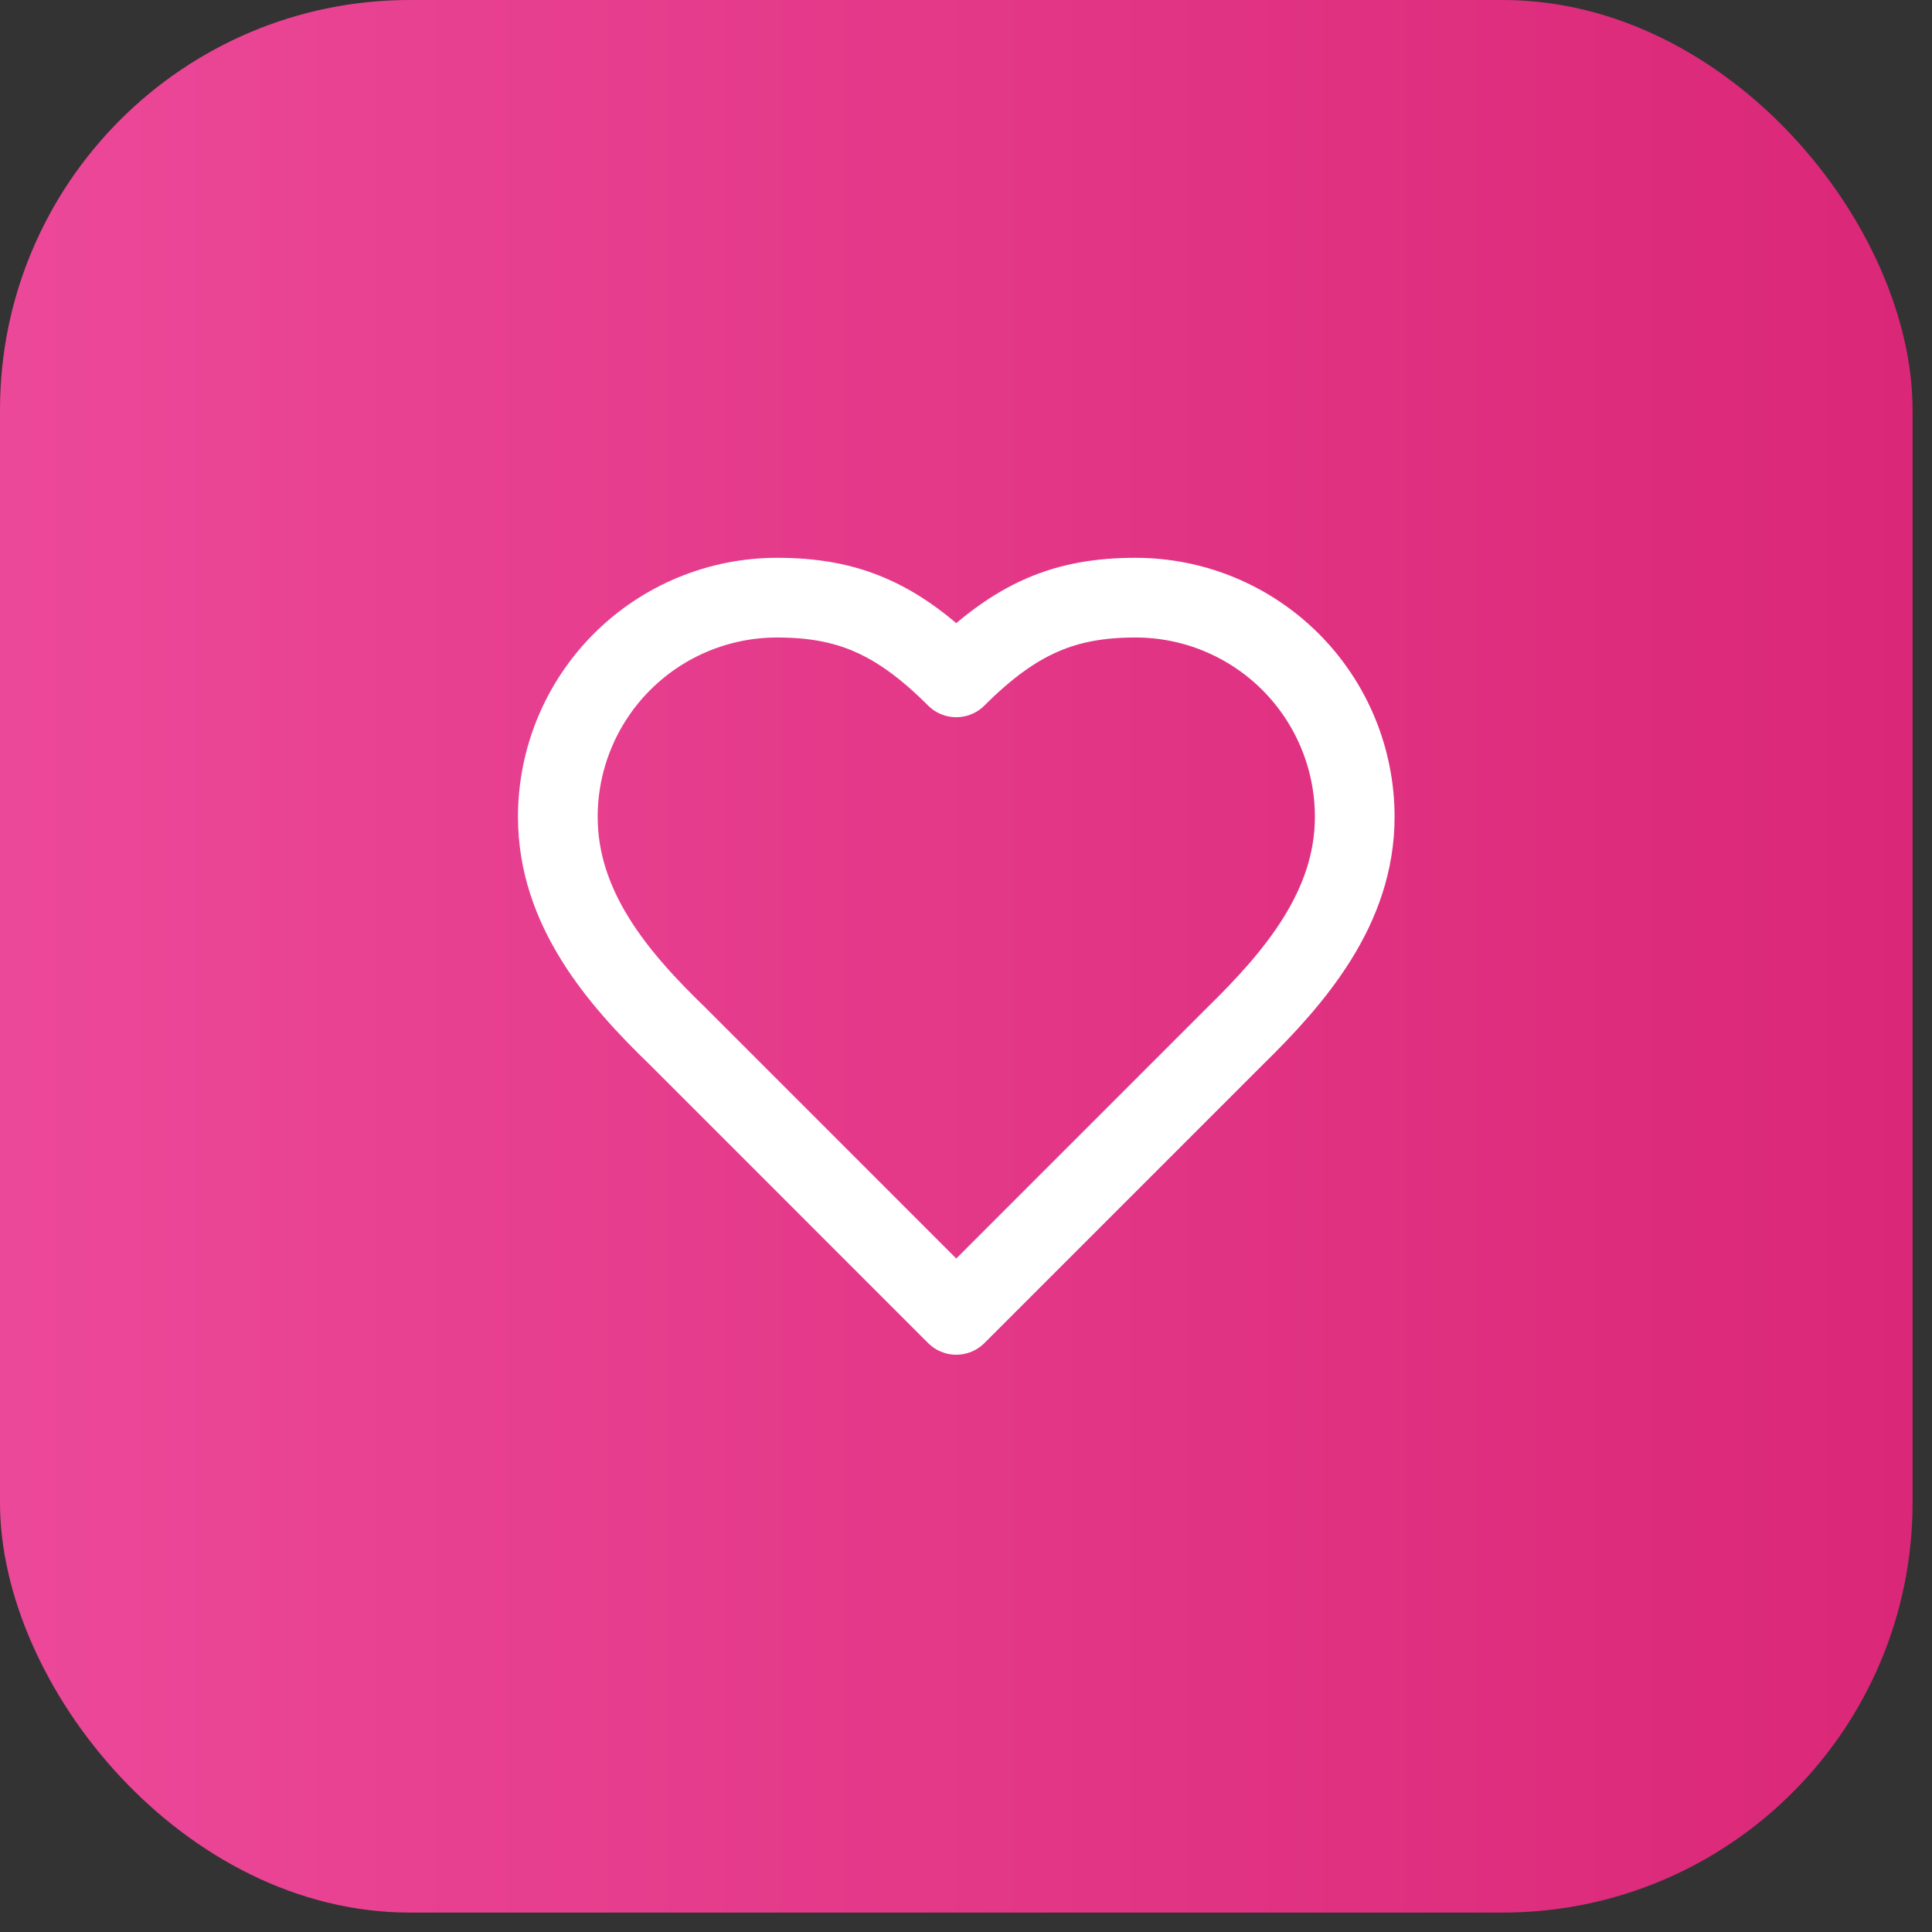<svg xmlns="http://www.w3.org/2000/svg" width="52" height="52" viewBox="0 0 52 52" fill="none"><rect x="0" y="0" width="52" height="52" fill="#333333" stroke="none"/><rect width="51.477" height="51.477" rx="11.031" fill="url(#paint0_linear_4166_557)"></rect><path d="M33.245 27.883C34.843 26.317 36.463 24.441 36.463 21.985C36.463 20.421 35.841 18.92 34.735 17.814C33.629 16.708 32.129 16.086 30.564 16.086C28.677 16.086 27.347 16.623 25.738 18.231C24.13 16.623 22.8 16.086 20.913 16.086C19.348 16.086 17.848 16.708 16.742 17.814C15.636 18.92 15.014 20.421 15.014 21.985C15.014 24.451 16.623 26.328 18.232 27.883L25.738 35.39L33.245 27.883Z" stroke="white" stroke-width="2.145" stroke-linecap="round" stroke-linejoin="round"></path><defs><linearGradient id="paint0_linear_4166_557" x1="0" y1="25.738" x2="51.477" y2="25.738" gradientUnits="userSpaceOnUse"><stop stop-color="#EC4899"></stop><stop offset="1" stop-color="#DB2777"></stop></linearGradient></defs></svg>